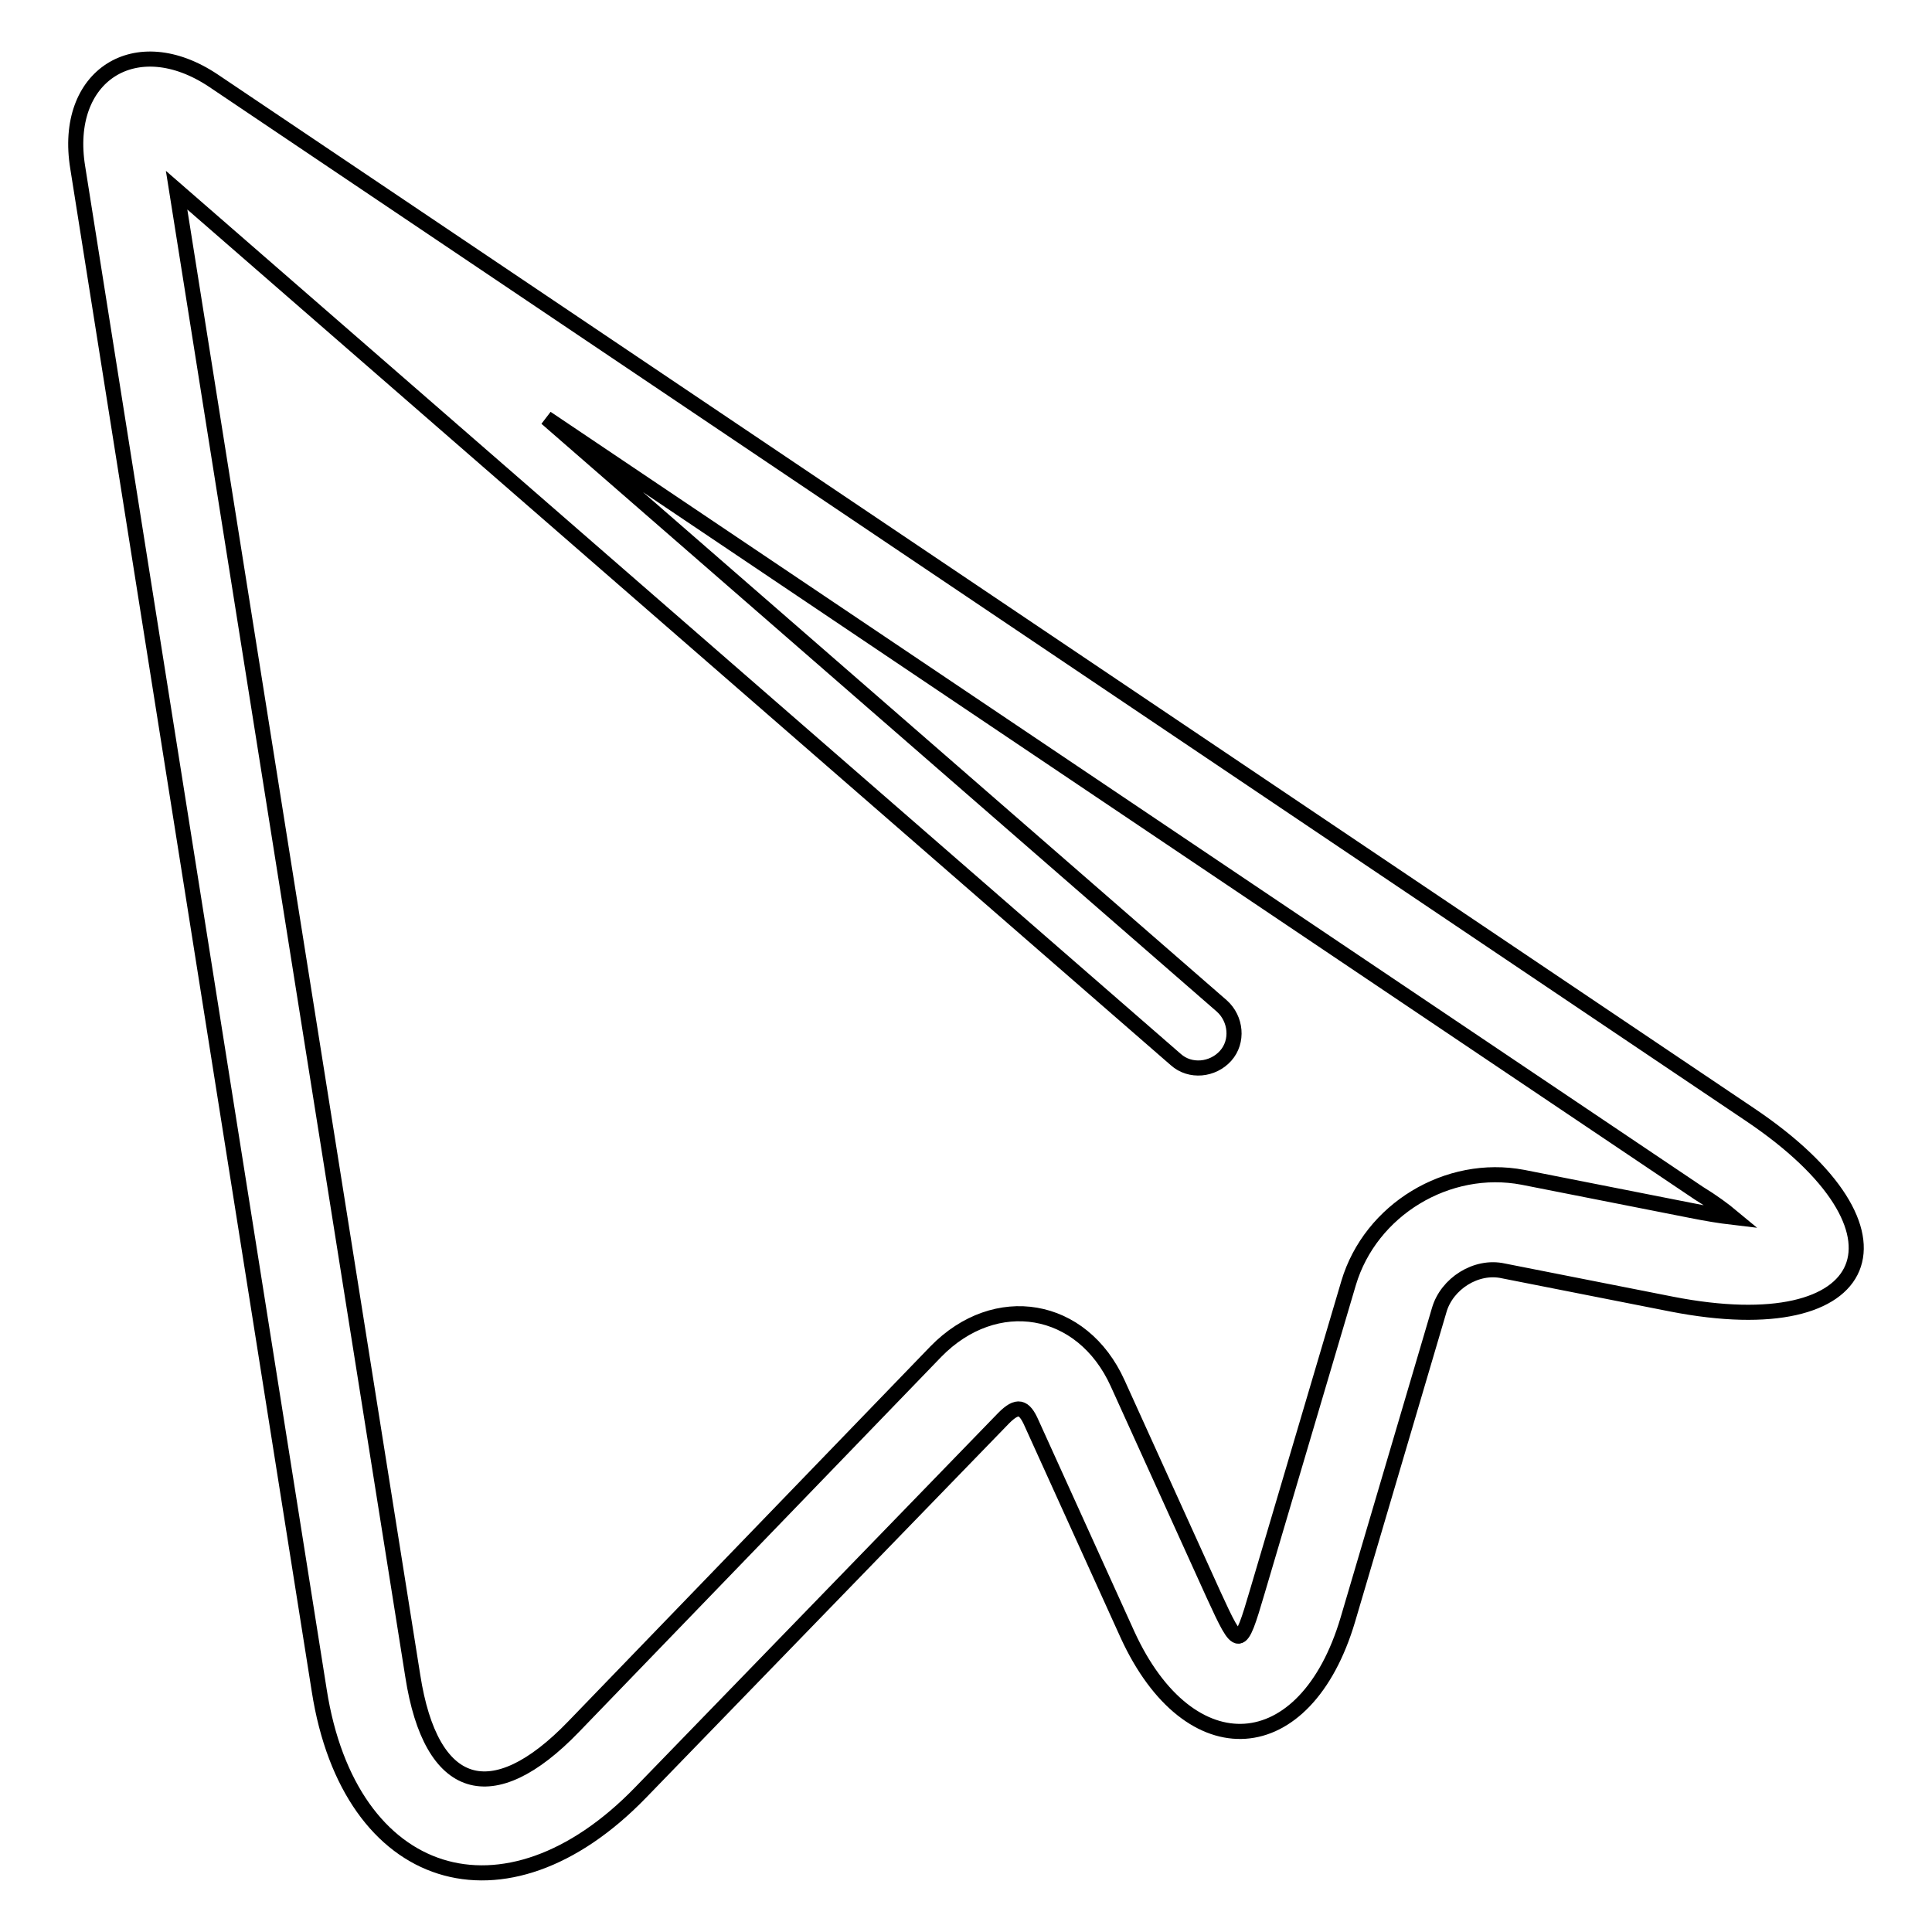 <?xml version="1.0" encoding="utf-8"?>
<!-- Svg Vector Icons : http://www.onlinewebfonts.com/icon -->
<!DOCTYPE svg PUBLIC "-//W3C//DTD SVG 1.1//EN" "http://www.w3.org/Graphics/SVG/1.1/DTD/svg11.dtd">
<svg version="1.1" xmlns="http://www.w3.org/2000/svg" xmlns:xlink="http://www.w3.org/1999/xlink" x="0px" y="0px" viewBox="0 0 256 256" enable-background="new 0 0 256 256" xml:space="preserve">
<g> <path stroke-width="2" fill-opacity="0" stroke="#000000"  d="M190.7,173.6l-12.1,41c-5.6,18.9-21,19.9-29.2,2l-12.7-28c-1-2.3-1.9-2.5-3.7-0.7l-48.1,49.6 c-18,18.6-38.6,12.1-42.6-13.5l-32-201.8C8.3,10,18,3.8,28.3,10.7l203.6,137c22.9,15.4,16.7,30.4-10.4,25.1l-22.3-4.4 C195.6,167.6,191.7,170.1,190.7,173.6z M23.4,25.2l31.3,196.9c2.4,15.4,10.5,17.9,21.3,6.7l48-49.7c7.9-8.1,19.4-6.2,24.1,4.2 l12.7,28c3.4,7.4,3.5,7.4,5.8-0.4l12.1-40.9c2.9-9.7,13.1-15.9,23.1-14l22.3,4.4c2,0.4,3.8,0.7,5.5,0.9c-1.2-1-2.7-2.1-4.5-3.2 L72.4,55.4l89.5,77.9c1.9,1.7,2.2,4.7,0.5,6.6c-1.7,1.9-4.7,2.2-6.6,0.5L23.4,25.2z"/></g>
</svg>